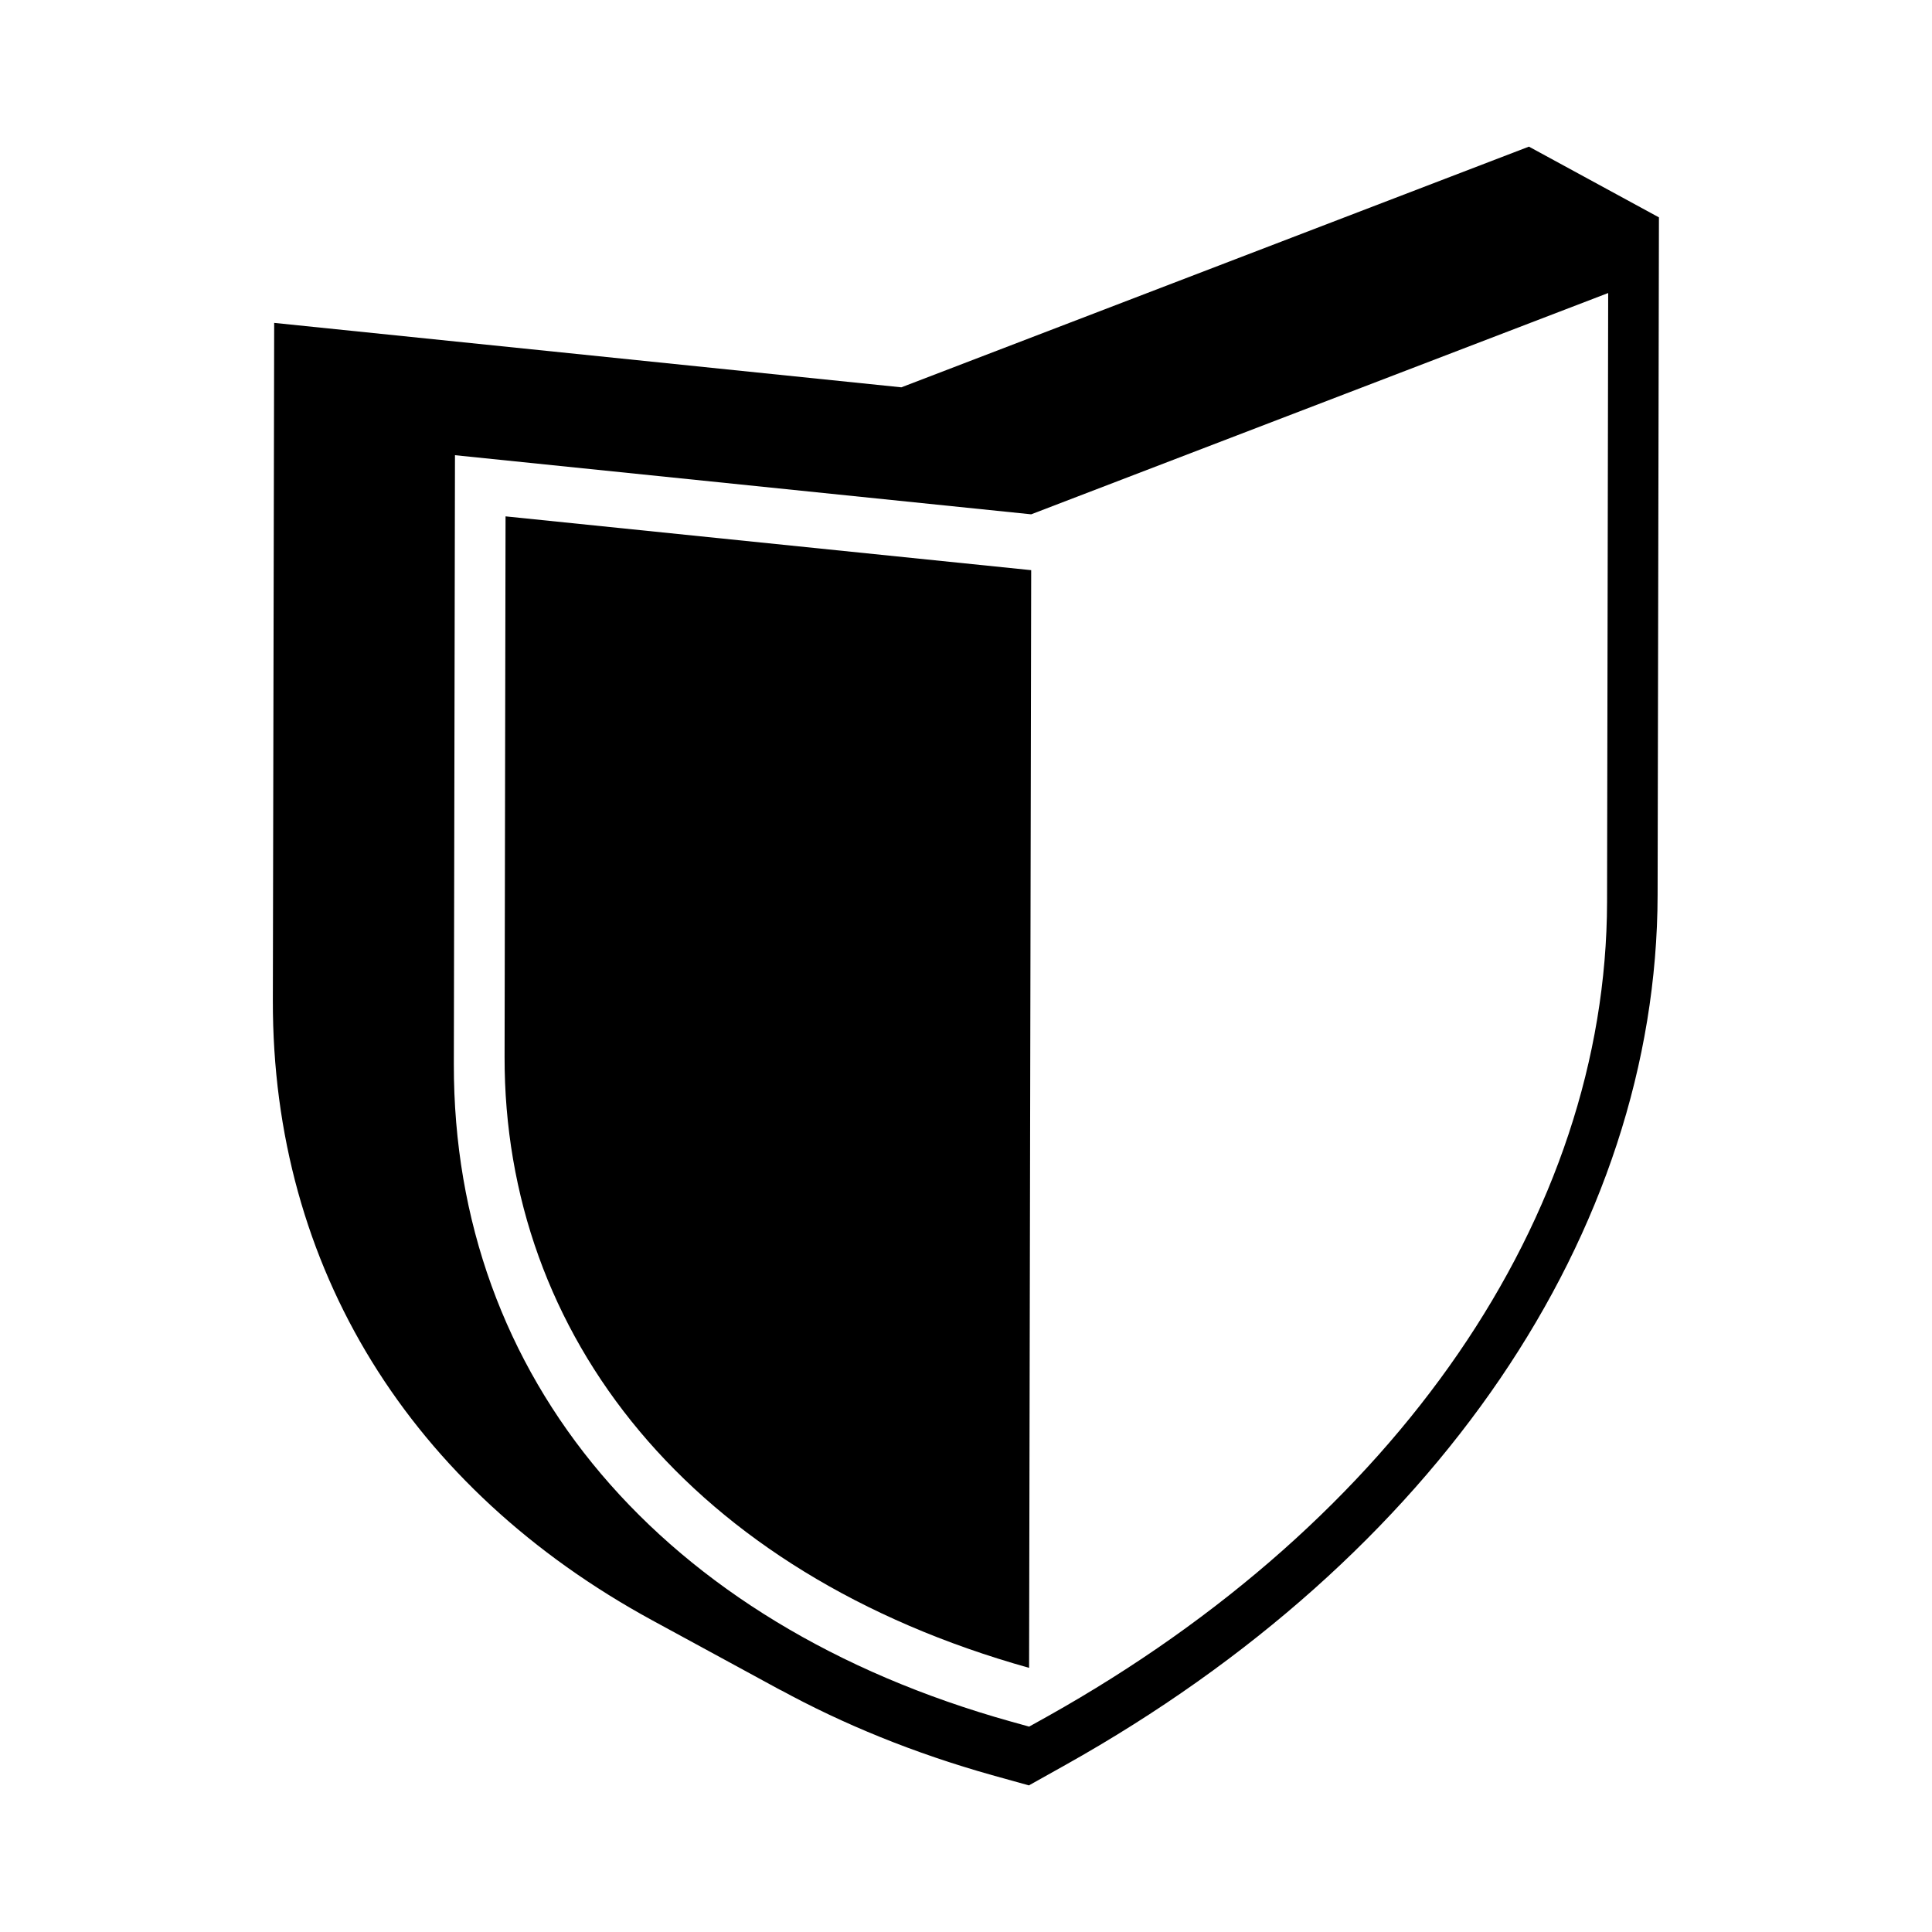 <?xml version="1.0" encoding="UTF-8"?>
<!-- The Best Svg Icon site in the world: iconSvg.co, Visit us! https://iconsvg.co -->
<svg fill="#000000" width="800px" height="800px" version="1.1" viewBox="144 144 512 512" xmlns="http://www.w3.org/2000/svg">
 <g>
  <path d="m549.18 182.86-166.31 63.785-166.21-17.078 34.461 18.742-34.461-18.742-0.352 179.56c-0.152 70.938 36.578 129.48 100.66 164.34l34.461 18.742c-0.301-0.152-0.555-0.352-0.855-0.504 16.93 9.27 35.719 16.93 56.324 22.723l9.773 2.719 9.723-5.441c98.043-54.914 156.73-141.12 156.89-230.54l0.352-179.56zm20.707 200.16c-0.152 83.23-55.57 163.89-148.27 215.83l-4.887 2.719-4.887-1.359c-92.551-25.895-147.72-90.988-147.57-174.21l0.301-161.37 152.7 15.668 152.91-58.645z"/>
  <path d="m277.72 424.08c-0.148 73.809 49.223 136.78 139 161.92l0.555-290.9-139.3-14.258z"/>
 </g>
</svg>
